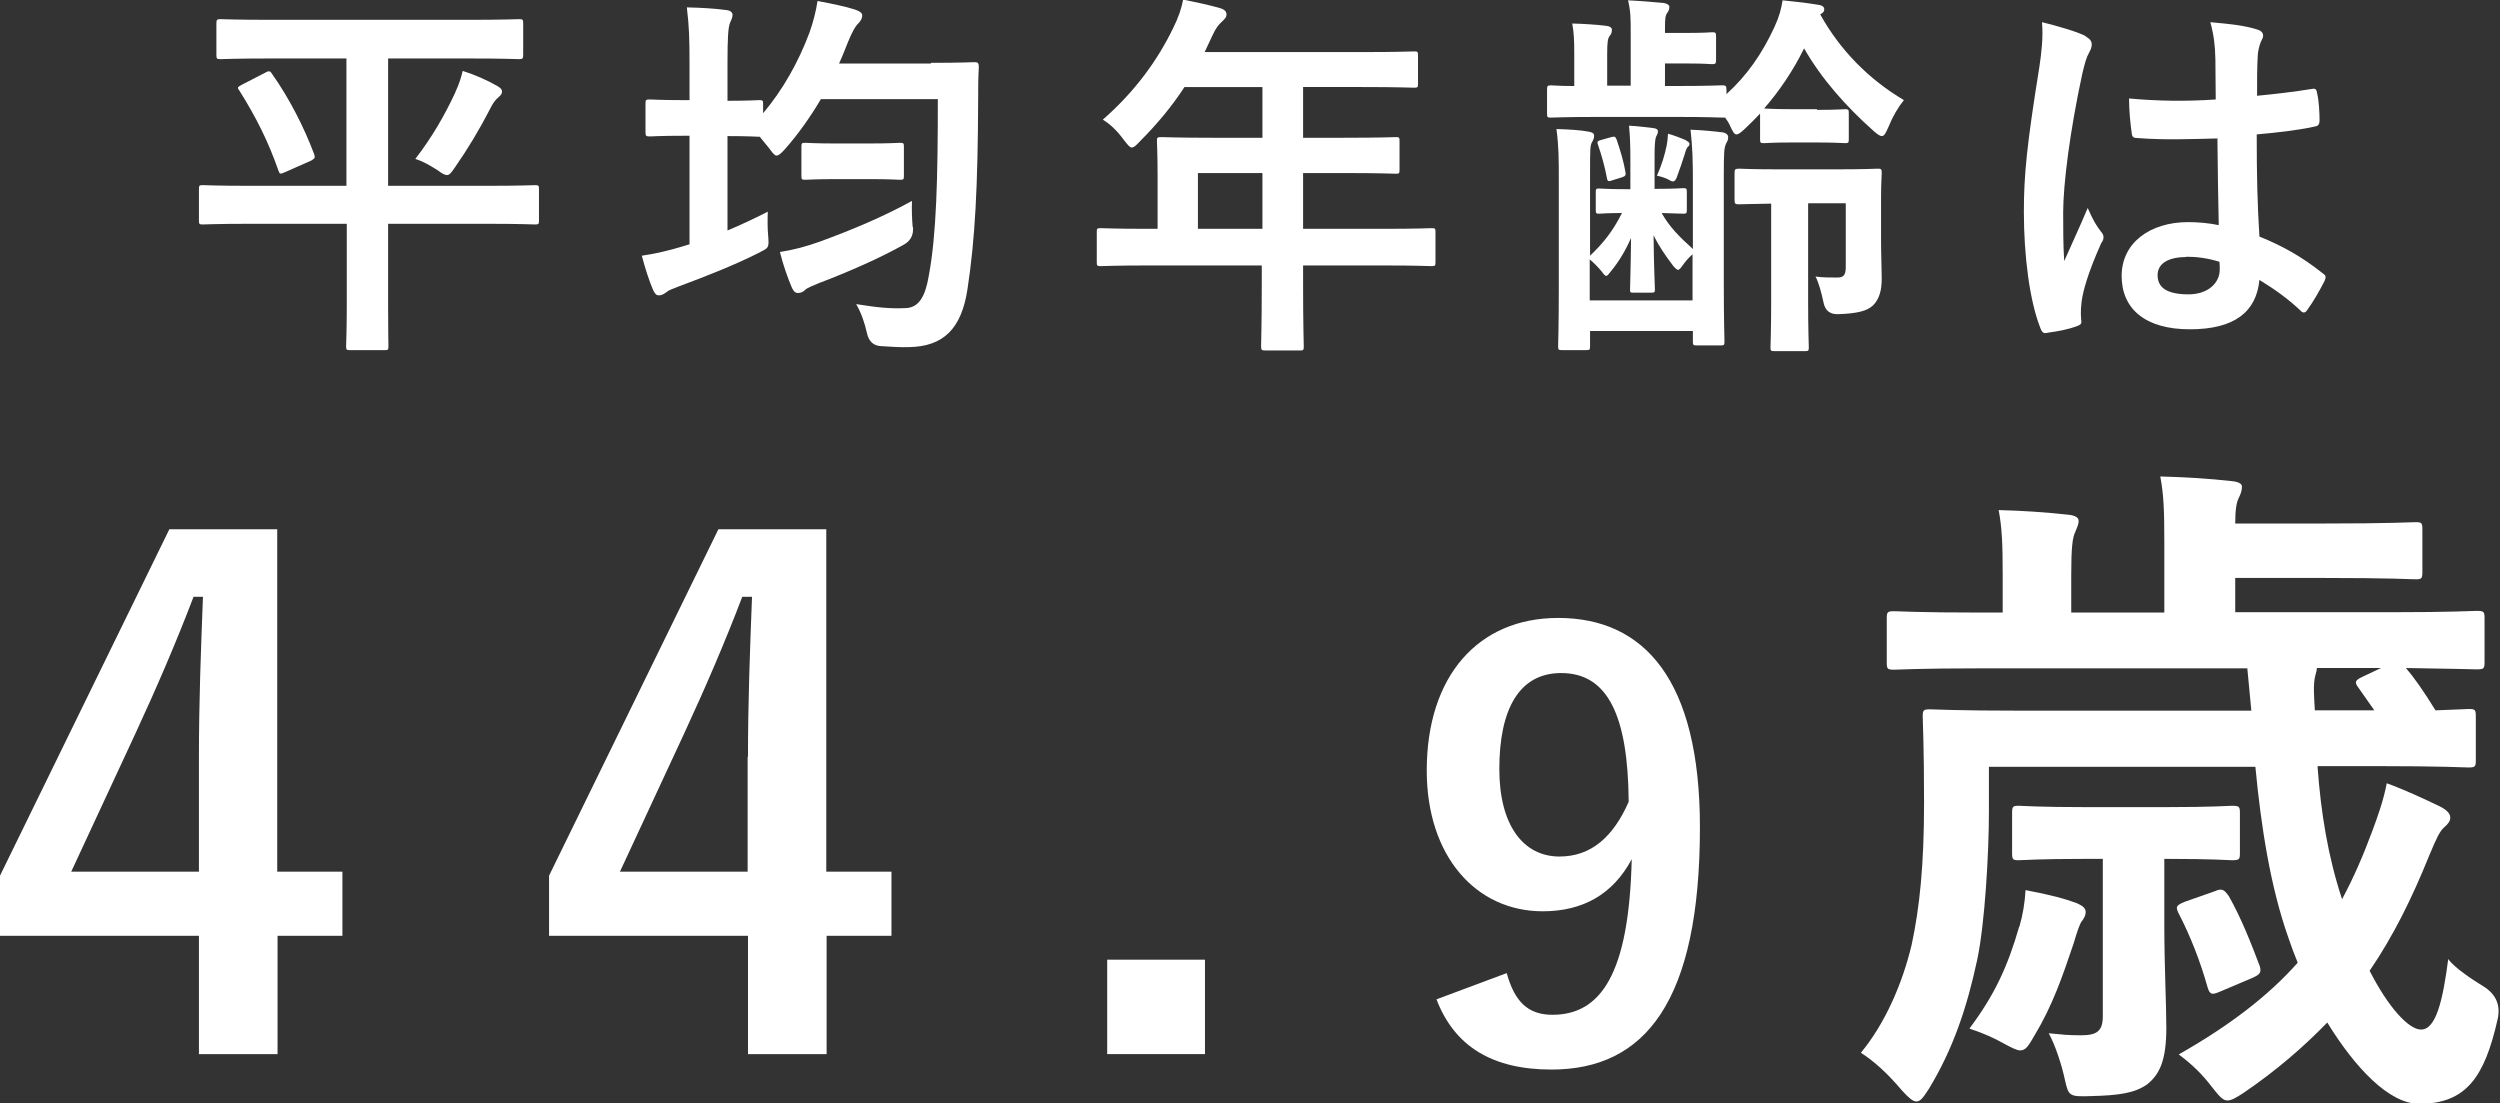 <?xml version="1.0" encoding="UTF-8"?><svg id="_レイヤー_2" xmlns="http://www.w3.org/2000/svg" viewBox="0 0 74.4 32.83"><rect x="0" y="0" width="74.4" height="32.83" fill="#333333" stroke="none"/><defs><style>.cls-1{fill:#fff;}</style></defs><g id="_レイヤー_1-2"><path class="cls-1" d="m7.46,6.66c-1,0-1.35.02-1.42.02-.11,0-.12-.01-.12-.12v-.93c0-.11.01-.12.12-.12.07,0,.42.02,1.42.02h2.85V1.74h-2.23c-1.08,0-1.45.02-1.52.02-.11,0-.12-.01-.12-.14v-.91c0-.12.01-.14.12-.14.07,0,.44.02,1.52.02h5.85c1.08,0,1.45-.02,1.52-.02.11,0,.12.01.12.14v.91c0,.12-.01.14-.12.14-.07,0-.44-.02-1.52-.02h-2.38v3.79h2.94c1.01,0,1.35-.02,1.43-.02.11,0,.12.01.12.12v.93c0,.11-.01.12-.12.12-.08,0-.42-.02-1.43-.02h-2.94v2.45c0,.76.01,1.12.01,1.19,0,.11-.01.12-.11.12h-1.03c-.11,0-.12-.01-.12-.12,0-.08.02-.43.02-1.19v-2.45h-2.85Zm.44-4.5c.12-.07.15-.04.21.06.48.68.93,1.54,1.24,2.37.03.1.03.12-.09.19l-.77.34c-.15.07-.17.07-.21-.06-.29-.83-.65-1.56-1.16-2.37-.07-.09-.05-.1.1-.18l.68-.35Zm5.65.58c.09-.18.17-.41.22-.63.35.11.74.28,1.03.45.1.06.14.1.14.16s-.02.1-.1.17c-.09.07-.18.19-.26.36-.31.6-.65,1.17-1.04,1.73-.11.16-.16.23-.24.23-.06,0-.14-.04-.27-.14-.24-.15-.42-.26-.67-.34.5-.65.87-1.29,1.2-2Z"/><path class="cls-1" d="m27.71,1.87c.91,0,1.21-.02,1.28-.02.11,0,.14.02.14.15-.02.32-.02.62-.02.94-.01,2.61-.09,4.18-.32,5.68-.18,1.16-.71,1.69-1.73,1.71-.24.01-.56-.01-.85-.03q-.33-.02-.41-.39c-.07-.31-.17-.6-.32-.86.62.1,1,.14,1.45.12.42,0,.61-.36.71-.96.23-1.22.27-2.91.27-5.26h-3.48c-.32.54-.68,1.05-1.08,1.5-.11.12-.18.18-.24.18s-.11-.07-.23-.23l-.27-.33h-.02c-.07,0-.28-.02-.94-.02v2.81c.4-.17.79-.35,1.2-.56-.01.24-.01.49.01.71.03.38.02.36-.29.52-.71.36-1.58.7-2.36.99-.2.08-.32.12-.37.17-.08.06-.15.1-.23.1-.07,0-.11-.03-.17-.15-.12-.28-.24-.65-.34-1.03.41-.06.79-.15,1.19-.27l.23-.07v-3.23h-.12c-.76,0-.99.02-1.05.02-.12,0-.14-.01-.14-.12v-.86c0-.11.01-.12.14-.12.07,0,.29.02,1.05.02h.12v-1.04c0-.8-.01-1.14-.08-1.72.43.01.81.03,1.18.08.11.01.18.07.18.14,0,.08-.03.14-.07.23-.06.14-.08.42-.08,1.26v1.07c.66,0,.87-.02.94-.02.11,0,.12.01.12.12v.27c.59-.7,1.05-1.52,1.38-2.4.11-.31.19-.62.24-.94.42.08.82.16,1.1.25.15.05.23.1.23.18s-.04.16-.11.23c-.1.09-.2.28-.33.6-.08.2-.16.41-.25.6h2.73Zm-.54,4.89q.03.35-.27.52c-.73.41-1.67.82-2.54,1.15-.2.08-.33.14-.38.18-.07.08-.16.11-.23.11s-.12-.03-.18-.15c-.12-.28-.26-.67-.36-1.07.43-.07.77-.16,1.19-.31.9-.33,1.83-.71,2.74-1.21-.01.24,0,.53.02.77Zm-2.26-1.43c-.67,0-.87.02-.94.02-.11,0-.12-.01-.12-.12v-.86c0-.11.01-.12.12-.12.07,0,.27.02.94.02h.92c.68,0,.88-.02.95-.02.11,0,.12.01.12.12v.86c0,.11-.01.12-.12.12-.07,0-.27-.02-.95-.02h-.92Z"/><path class="cls-1" d="m34.18,7.9c-1,0-1.35.02-1.42.02-.11,0-.12-.01-.12-.12v-.9c0-.1.01-.11.12-.11.07,0,.42.02,1.42.02h.27v-1.59c0-.65-.02-.95-.02-1.02,0-.11.01-.12.14-.12.07,0,.45.02,1.55.02h1.45v-1.51h-2.32c-.37.57-.82,1.11-1.33,1.62-.11.12-.18.18-.24.18s-.11-.07-.23-.22c-.21-.29-.42-.48-.63-.61.94-.82,1.63-1.76,2.1-2.74.14-.28.24-.56.29-.83.41.08.78.16,1.09.25.14.04.2.1.2.19s-.06.14-.14.22c-.09.08-.17.17-.28.41l-.23.49h4.68c1.1,0,1.49-.02,1.55-.02.11,0,.12.01.12.12v.84c0,.11-.01.12-.12.12-.07,0-.45-.02-1.55-.02h-1.75v1.51h1.21c1.11,0,1.49-.02,1.55-.02.1,0,.11.01.11.12v.85c0,.11-.01.12-.11.12-.07,0-.44-.02-1.55-.02h-1.21v1.66h2.4c1,0,1.35-.02,1.42-.02.11,0,.12.01.12.11v.9c0,.11-.01.12-.12.12-.07,0-.42-.02-1.42-.02h-2.4v.56c0,1.19.02,1.79.02,1.85,0,.11-.01.12-.12.12h-1.01c-.12,0-.14-.01-.14-.12,0-.07.02-.66.02-1.85v-.56h-3.39Zm3.39-1.09v-1.66h-1.92v1.66h1.92Z"/><path class="cls-1" d="m54.07,3.27c.59,0,.76-.02.83-.02.11,0,.12.01.12.12v.77c0,.11-.01.12-.12.12-.07,0-.24-.02-.83-.02h-.75c-.58,0-.75.02-.82.02-.11,0-.12-.01-.12-.12v-.76c-.15.16-.31.32-.46.46-.11.1-.18.16-.24.16-.07,0-.11-.08-.19-.25-.04-.09-.09-.17-.15-.25h-.08c-.07,0-.41-.02-1.34-.02h-2.35c-1,0-1.34.02-1.41.02-.11,0-.12-.01-.12-.12v-.7c0-.12.01-.14.12-.14.04,0,.24.02.69.02v-.94c0-.42-.01-.65-.06-.92.35.01.7.03,1.02.07.1.01.16.06.16.11,0,.09-.02.14-.06.18-.06.08-.08.17-.08.55v.94h.7v-1.53c0-.45,0-.69-.08-1.01.41.02.75.05,1.07.08.11.02.16.07.16.11,0,.06-.01.11-.06.18-.06.08-.07.17-.07.46v.14h.71c.51,0,.62-.02.69-.02.11,0,.12.01.12.14v.67c0,.12-.01.14-.12.14-.07,0-.18-.02-.69-.02h-.71v.67h.35c.93,0,1.27-.02,1.34-.02.12,0,.14.01.14.14v.12c.62-.56,1.07-1.22,1.43-2,.15-.33.2-.54.24-.79.41.04.74.08,1.1.14.1.02.14.07.14.12,0,.07-.02.1-.12.16.6,1.08,1.46,1.94,2.49,2.55-.17.21-.33.48-.46.8-.08.18-.12.27-.2.27-.04,0-.12-.04-.24-.15-.83-.74-1.55-1.55-2.07-2.46-.34.69-.74,1.27-1.19,1.79.08,0,.25.02.83.02h.75Zm-6.58,2.46c0-.11.01-.12.1-.12.07,0,.23.02.77.02h.16v-.91c0-.37-.01-.66-.04-.98.23.01.53.05.71.07.1.01.15.04.15.1,0,.07-.03.1-.06.17-.02.07-.04.2-.04.52v1.02h.09c.52,0,.69-.02.76-.02.1,0,.11.01.11.12v.52c0,.11-.01.12-.11.12-.07,0-.22-.01-.64-.02.24.42.52.7.93,1.07v-1.97c0-.66-.01-1.05-.07-1.58.32.01.73.05.96.08.11.02.16.08.16.14,0,.07-.01.1-.06.19-.06.14-.07.22-.07,1v3.12c0,1.13.02,1.7.02,1.77,0,.11-.01.12-.12.12h-.7c-.11,0-.12-.01-.12-.12v-.31h-3.06v.45c0,.11-.01.12-.12.12h-.71c-.11,0-.12-.01-.12-.12,0-.07.02-.61.02-1.72v-3.15c0-.7,0-1.07-.07-1.59.34.01.71.03.97.08.11.02.15.06.15.11,0,.07-.01.11-.06.2-.06.1-.06.22-.06.96v2.42c.39-.37.68-.73.95-1.27-.46,0-.62.02-.68.02-.09,0-.1-.01-.1-.12v-.52Zm2.89,1.83c-.11.09-.25.25-.32.36-.06.08-.09.11-.12.11s-.07-.03-.14-.11c-.25-.33-.44-.61-.59-.92.01,1.05.04,1.46.04,1.62,0,.08-.01.09-.12.09h-.52c-.09,0-.1-.01-.1-.09,0-.15.02-.55.03-1.54-.16.37-.36.7-.58.97-.08.1-.12.16-.16.16-.04,0-.08-.06-.15-.15-.1-.12-.24-.26-.34-.34v1.22h3.06v-1.39Zm-2.4-2.19c-.11.03-.14.04-.16-.08-.06-.33-.16-.68-.26-.97-.03-.09-.03-.11.04-.14l.35-.1c.09-.02.12-.03.16.07.12.36.2.62.26.95.02.1.01.14-.08.17l-.32.1Zm2.21-1.18c.07.03.09.07.09.09,0,.04-.02.07-.05.09-.03.03-.07.12-.09.21-.07.22-.15.46-.24.7-.05.12-.1.15-.2.09-.11-.07-.28-.12-.39-.14.15-.34.23-.61.29-.9.02-.1.03-.19.04-.35.16.04.41.14.53.19Zm3.62,1.87v2.89c0,.9.02,1.33.02,1.38,0,.11-.01.12-.12.12h-.9c-.11,0-.12-.01-.12-.12,0-.07.02-.49.02-1.38v-2.89c-.66.01-.9.02-.95.02-.12,0-.14-.01-.14-.14v-.78c0-.12.01-.14.14-.14.07,0,.34.02,1.24.02h1.61c.9,0,1.2-.02,1.27-.02.11,0,.12.01.12.14,0,.07-.02.27-.02.74v1.26c0,.41.02.85.02,1.13,0,.35-.07.61-.26.8-.17.16-.45.24-1.04.26q-.36.01-.43-.34c-.06-.28-.14-.59-.24-.78.2.03.45.03.65.03.18,0,.25-.07.25-.31v-1.9h-1.11Z"/><path class="cls-1" d="m62.08,1.09c.12.07.17.14.17.23,0,.08-.03.16-.08.25-.08.14-.12.29-.2.62-.37,1.71-.57,3.3-.57,4.13,0,.45,0,.97.03,1.45.23-.52.46-1.01.7-1.58.16.36.25.52.4.71.05.06.07.1.07.16s-.02.11-.07.18c-.4.9-.53,1.39-.58,1.72-.04.32-.02.49-.01.6.01.08-.03.11-.14.15-.21.08-.54.15-.85.19-.12.03-.17.02-.23-.14-.32-.81-.49-2.15-.49-3.46,0-1.09.09-2,.46-4.3.06-.4.12-.88.08-1.34.45.11,1.07.29,1.29.41Zm3.9,3.03c-.77.02-1.57.05-2.34-.01-.15,0-.19-.03-.2-.15-.04-.27-.08-.68-.08-1.03.85.08,1.73.09,2.58.03,0-.41-.01-.77-.01-1.19-.01-.41-.04-.7-.15-1.11.66.06,1,.1,1.37.21.12.03.2.09.2.19,0,.06-.02.09-.07.19-.04.1-.08.25-.09.4-.02.39-.02.68-.02,1.2.53-.05,1.12-.12,1.61-.2.14-.03.16.01.18.14.05.2.07.57.07.8,0,.1-.04.16-.12.17-.41.1-1.16.19-1.75.24,0,1.27.02,2.06.08,3.04.67.27,1.25.59,1.88,1.09.1.07.11.1.06.23-.15.29-.33.61-.52.87-.03.05-.07.07-.1.07s-.07-.02-.1-.06c-.35-.33-.73-.61-1.22-.91-.09.95-.74,1.47-2.07,1.47s-2.03-.61-2.03-1.59.84-1.6,1.98-1.6c.29,0,.63.03.91.09-.02-.87-.03-1.7-.04-2.6Zm-.92,3.53c-.53,0-.85.19-.85.54s.25.57.92.57c.57,0,.93-.33.93-.74,0-.08,0-.14-.01-.23-.36-.11-.67-.15-.99-.15Z"/><path class="cls-1" d="m8.26,25.94h1.93v1.91h-1.93v3.52h-2.34v-3.52H0v-1.79l5.04-10.31h3.21v10.19Zm-2.34-3.42c0-1.65.06-3.19.12-4.76h-.28c-.51,1.34-1.1,2.71-1.73,4.07l-1.91,4.11h3.8v-3.42Z"/><path class="cls-1" d="m24.6,25.94h1.93v1.91h-1.93v3.52h-2.34v-3.52h-5.92v-1.79l5.04-10.31h3.21v10.19Zm-2.34-3.42c0-1.65.06-3.19.12-4.76h-.29c-.51,1.34-1.1,2.71-1.73,4.07l-1.91,4.11h3.8v-3.42Z"/><path class="cls-1" d="m35.86,31.37h-2.91v-2.81h2.91v2.81Z"/><path class="cls-1" d="m44.84,28.96c.24.87.65,1.24,1.36,1.24,1.45,0,2.28-1.23,2.36-4.63-.56,1.05-1.46,1.55-2.65,1.55-1.97,0-3.45-1.62-3.45-4.19,0-2.81,1.53-4.54,3.91-4.54,2.57,0,4.22,1.85,4.22,6.23,0,5.19-1.63,7.21-4.42,7.21-1.77,0-2.89-.7-3.42-2.09l2.09-.78Zm1.62-8.93c-1.26,0-1.84,1.09-1.84,2.86,0,1.65.7,2.6,1.79,2.6.94,0,1.6-.58,2.06-1.63-.02-2.54-.61-3.83-2.01-3.83Z"/><path class="cls-1" d="m68.97,22.81c.1,1.38.31,2.68.73,3.95.33-.61.63-1.3.9-2.03.16-.43.33-.9.43-1.42.55.2,1.12.47,1.5.65.22.1.39.22.39.37,0,.12-.08.2-.18.29-.14.12-.24.35-.45.85-.51,1.26-1.06,2.38-1.77,3.42.55,1.08,1.16,1.75,1.53,1.75.45,0,.65-.88.81-2.1.16.24.71.61,1.04.81q.57.35.43.98c-.39,1.73-.94,2.52-2.34,2.52-.89,0-1.91-1.08-2.73-2.42-.69.71-1.5,1.42-2.5,2.1-.22.14-.35.22-.47.22-.14,0-.24-.12-.47-.41-.28-.37-.59-.67-.98-.96,1.53-.87,2.67-1.75,3.54-2.73-.1-.24-.2-.51-.28-.75-.53-1.5-.81-3.29-.98-5.08h-7.93v1.34c0,1.22-.12,3.34-.35,4.41-.3,1.4-.71,2.64-1.44,3.84-.16.24-.24.37-.37.37-.1,0-.22-.1-.43-.33-.43-.51-.83-.87-1.22-1.12.73-.88,1.24-2.08,1.51-3.21.24-1.12.37-2.38.37-4.23,0-1.67-.04-2.44-.04-2.56,0-.2.02-.22.22-.22.14,0,.79.04,2.75.04h6.81l-.12-1.26h-7.93c-1.83,0-2.46.04-2.58.04-.2,0-.22-.02-.22-.22v-1.3c0-.2.02-.22.22-.22.12,0,.75.04,2.58.04h.65v-1.14c0-.89-.02-1.38-.12-1.91.75.02,1.34.06,2.09.14.18.02.29.08.29.18,0,.12-.06.22-.1.33-.08.16-.12.45-.12,1.26v1.14h2.77v-2.12c0-.94-.02-1.4-.12-1.93.77.02,1.42.06,2.14.14.2.02.29.08.29.16,0,.14-.04.22-.1.35-.06.12-.1.33-.1.75h2.6c2.05,0,2.64-.04,2.77-.04.18,0,.2.02.2.22v1.24c0,.22-.02.24-.2.24-.12,0-.71-.04-2.77-.04h-2.6v1.02h4.6c1.85,0,2.46-.04,2.58-.04.22,0,.24.02.24.22v1.3c0,.2-.02.22-.24.22-.12,0-.65-.02-2.1-.04.24.28.53.69.88,1.26.63-.02.9-.04.98-.04.2,0,.22.02.22.22v1.3c0,.2-.02.22-.22.22-.12,0-.77-.04-2.71-.04h-1.75Zm-8.87,4.76c.1-.35.16-.71.18-1.08.75.14,1.18.26,1.53.39.12.06.26.12.26.26,0,.1-.04.18-.14.31-.04.08-.1.22-.22.63-.33.98-.63,1.85-1.16,2.73-.18.31-.26.45-.43.45-.1,0-.26-.08-.55-.24-.22-.12-.51-.26-.96-.41.75-1,1.14-1.85,1.48-3.03Zm4.31-.04c0,1.2.06,2.36.06,3.05,0,.94-.18,1.38-.57,1.69-.37.26-.83.33-1.69.35-.61.02-.65,0-.75-.45-.1-.47-.29-1.06-.49-1.42.41.04.57.06.96.06.47,0,.65-.12.65-.57v-4.68h-.51c-1.42,0-1.87.04-1.99.04-.18,0-.2-.02-.2-.22v-1.18c0-.2.02-.22.2-.22.12,0,.57.04,1.99.04h2.36c1.44,0,1.87-.04,1.99-.04.22,0,.24.02.24.22v1.18c0,.2-.02.22-.24.22-.12,0-.53-.04-1.97-.04h-.04v1.97Zm1.53-1.02c.2-.08.26-.02.39.16.37.65.67,1.42.92,2.08.06.2,0,.26-.26.37l-.92.39c-.24.1-.3.1-.37-.12-.22-.79-.53-1.57-.87-2.22-.08-.18-.08-.22.18-.33l.94-.33Zm4.25-6.04c-.12-.16-.12-.22.12-.33l.55-.26h-1.91c0,.06-.02.12-.04.2-.08.26-.04.71-.02,1.06h1.77l-.47-.67Z"/></g></svg>
